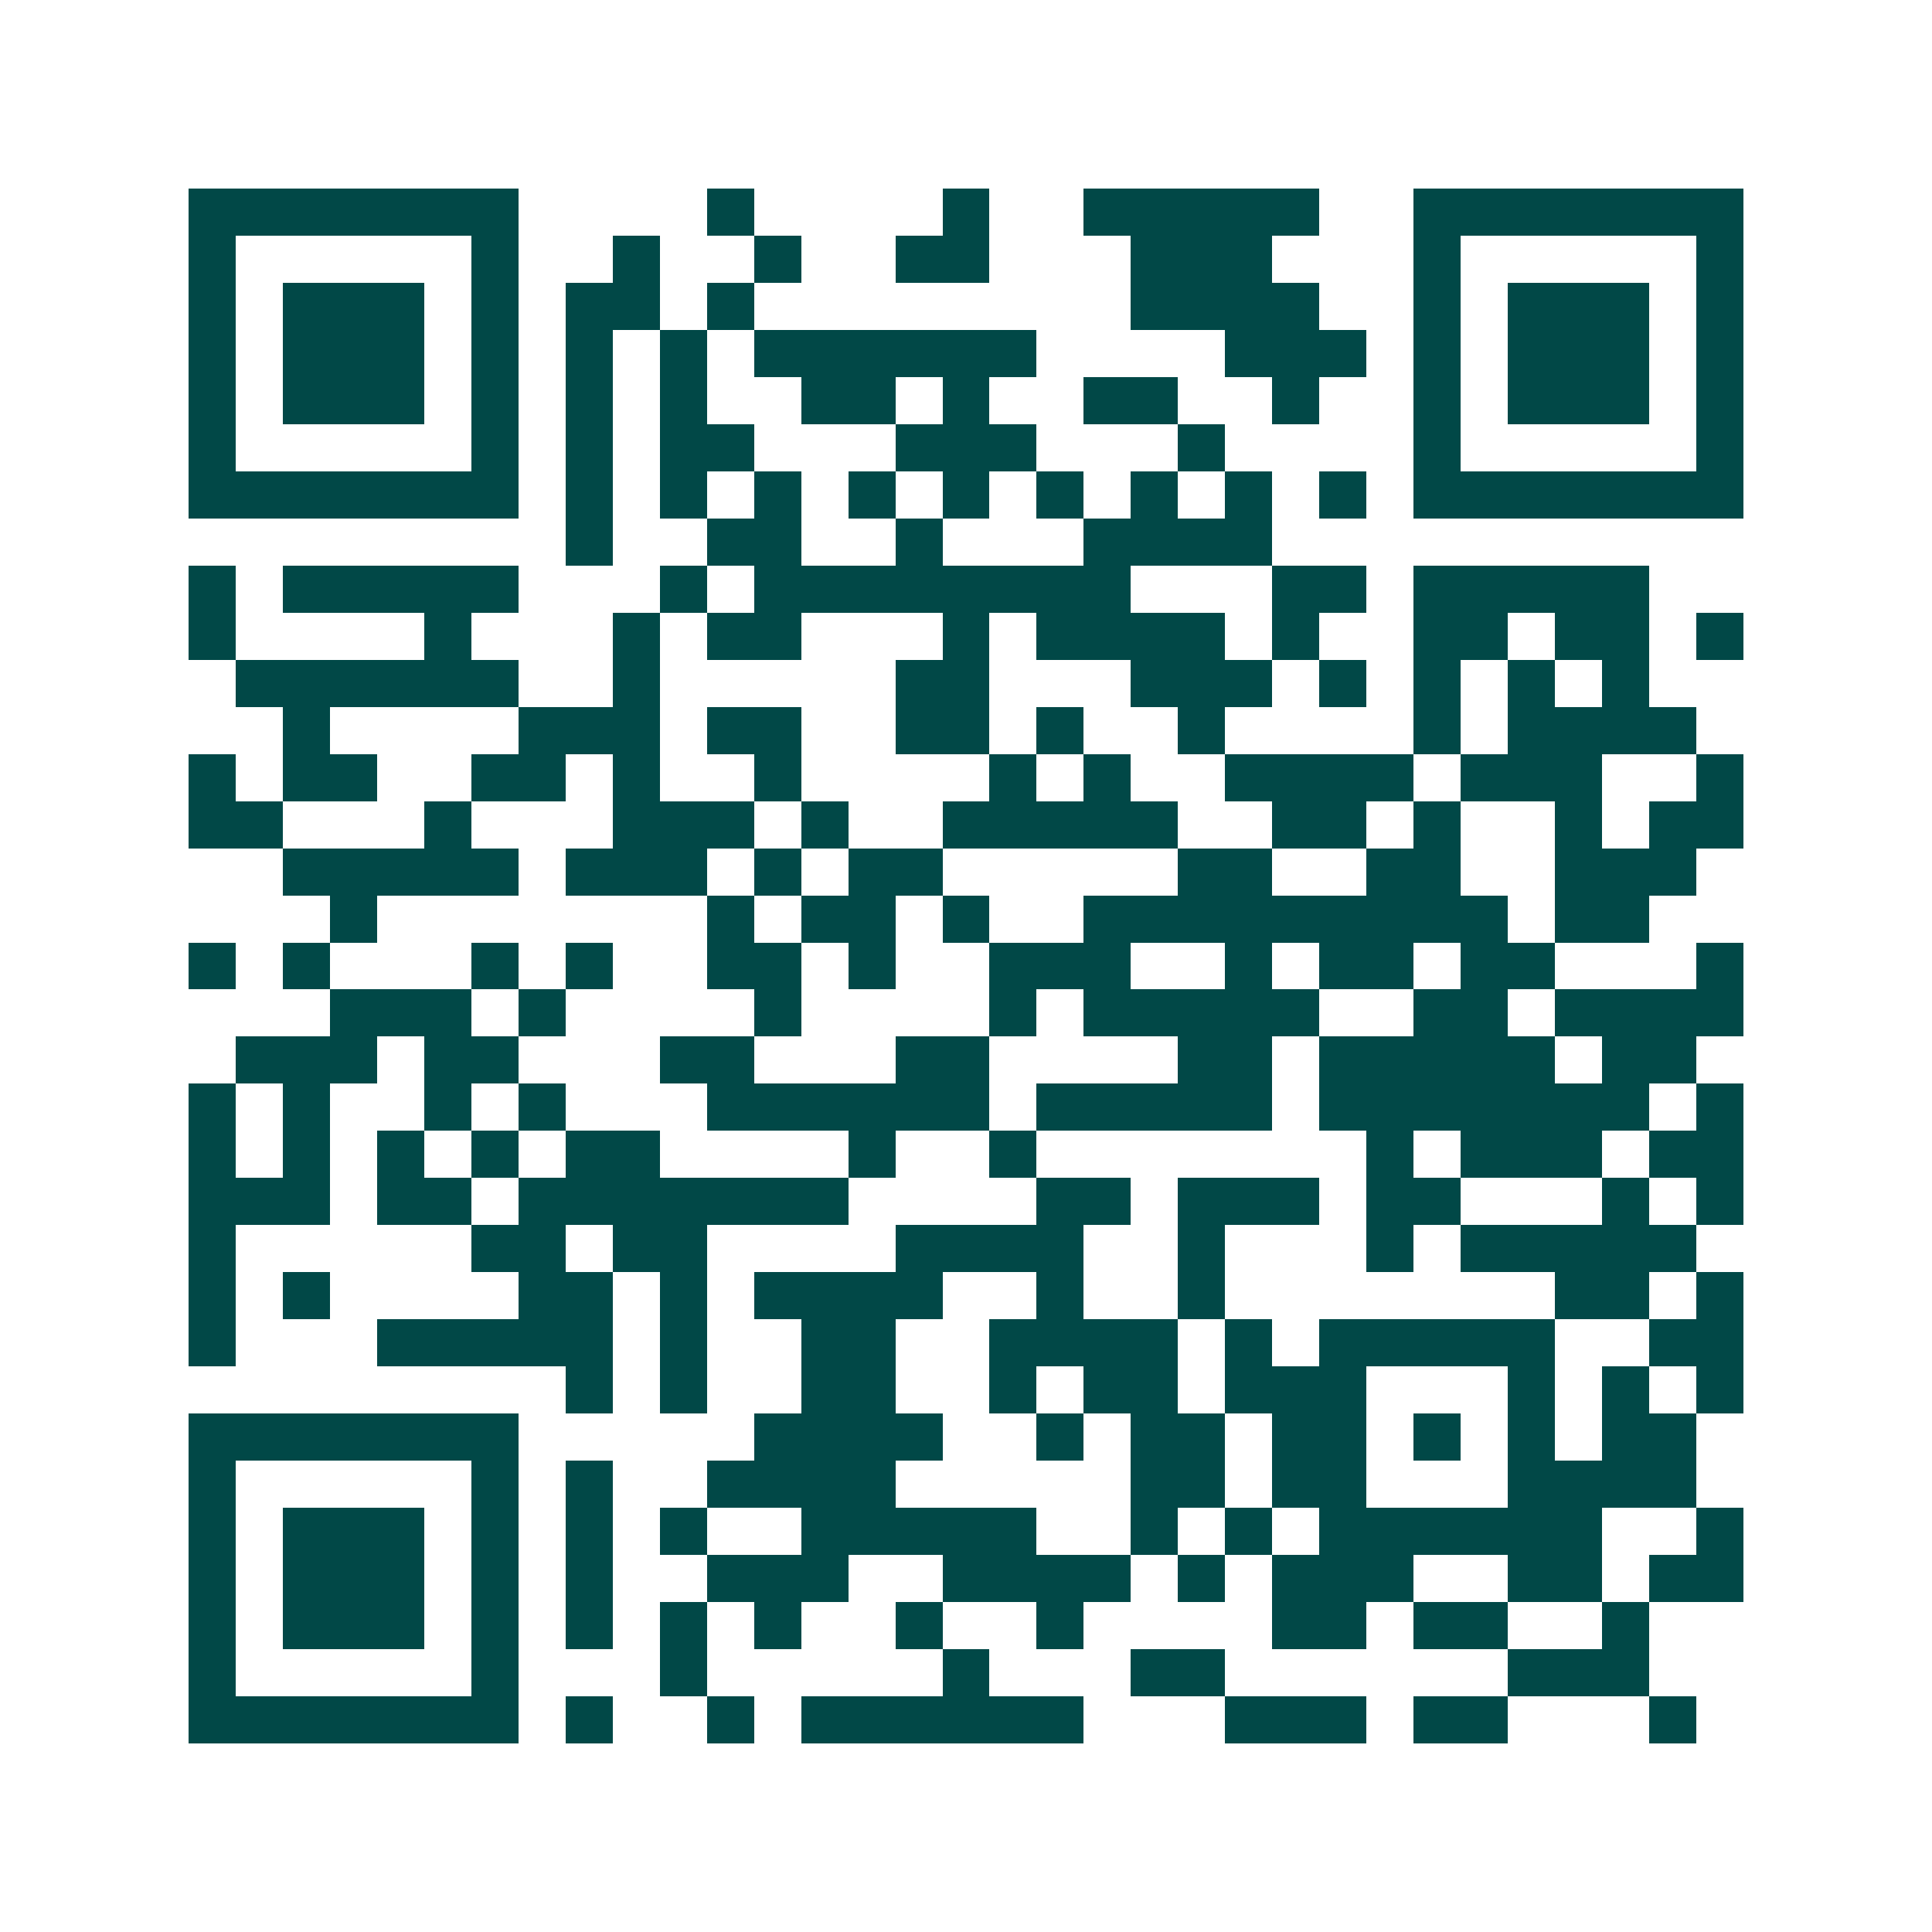 <svg xmlns="http://www.w3.org/2000/svg" width="200" height="200" viewBox="0 0 41 41" shape-rendering="crispEdges"><path fill="#ffffff" d="M0 0h41v41H0z"/><path stroke="#014847" d="M4 4.5h7m4 0h1m4 0h1m2 0h5m2 0h7M4 5.5h1m5 0h1m2 0h1m2 0h1m2 0h2m3 0h3m3 0h1m5 0h1M4 6.5h1m1 0h3m1 0h1m1 0h2m1 0h1m8 0h4m2 0h1m1 0h3m1 0h1M4 7.5h1m1 0h3m1 0h1m1 0h1m1 0h1m1 0h6m4 0h3m1 0h1m1 0h3m1 0h1M4 8.5h1m1 0h3m1 0h1m1 0h1m1 0h1m2 0h2m1 0h1m2 0h2m2 0h1m2 0h1m1 0h3m1 0h1M4 9.5h1m5 0h1m1 0h1m1 0h2m3 0h3m3 0h1m4 0h1m5 0h1M4 10.5h7m1 0h1m1 0h1m1 0h1m1 0h1m1 0h1m1 0h1m1 0h1m1 0h1m1 0h1m1 0h7M12 11.5h1m2 0h2m2 0h1m3 0h4M4 12.5h1m1 0h5m3 0h1m1 0h8m3 0h2m1 0h5M4 13.5h1m4 0h1m3 0h1m1 0h2m3 0h1m1 0h4m1 0h1m2 0h2m1 0h2m1 0h1M5 14.5h6m2 0h1m5 0h2m3 0h3m1 0h1m1 0h1m1 0h1m1 0h1M6 15.5h1m4 0h3m1 0h2m2 0h2m1 0h1m2 0h1m4 0h1m1 0h4M4 16.5h1m1 0h2m2 0h2m1 0h1m2 0h1m4 0h1m1 0h1m2 0h4m1 0h3m2 0h1M4 17.5h2m3 0h1m3 0h3m1 0h1m2 0h5m2 0h2m1 0h1m2 0h1m1 0h2M6 18.5h5m1 0h3m1 0h1m1 0h2m5 0h2m2 0h2m2 0h3M7 19.5h1m7 0h1m1 0h2m1 0h1m2 0h9m1 0h2M4 20.5h1m1 0h1m3 0h1m1 0h1m2 0h2m1 0h1m2 0h3m2 0h1m1 0h2m1 0h2m3 0h1M7 21.5h3m1 0h1m4 0h1m4 0h1m1 0h5m2 0h2m1 0h4M5 22.5h3m1 0h2m3 0h2m3 0h2m4 0h2m1 0h5m1 0h2M4 23.5h1m1 0h1m2 0h1m1 0h1m3 0h6m1 0h5m1 0h7m1 0h1M4 24.5h1m1 0h1m1 0h1m1 0h1m1 0h2m4 0h1m2 0h1m7 0h1m1 0h3m1 0h2M4 25.5h3m1 0h2m1 0h7m4 0h2m1 0h3m1 0h2m3 0h1m1 0h1M4 26.5h1m5 0h2m1 0h2m4 0h4m2 0h1m3 0h1m1 0h5M4 27.5h1m1 0h1m4 0h2m1 0h1m1 0h4m2 0h1m2 0h1m7 0h2m1 0h1M4 28.5h1m3 0h5m1 0h1m2 0h2m2 0h4m1 0h1m1 0h5m2 0h2M12 29.5h1m1 0h1m2 0h2m2 0h1m1 0h2m1 0h3m3 0h1m1 0h1m1 0h1M4 30.5h7m5 0h4m2 0h1m1 0h2m1 0h2m1 0h1m1 0h1m1 0h2M4 31.5h1m5 0h1m1 0h1m2 0h4m5 0h2m1 0h2m3 0h4M4 32.5h1m1 0h3m1 0h1m1 0h1m1 0h1m2 0h5m2 0h1m1 0h1m1 0h6m2 0h1M4 33.5h1m1 0h3m1 0h1m1 0h1m2 0h3m2 0h4m1 0h1m1 0h3m2 0h2m1 0h2M4 34.5h1m1 0h3m1 0h1m1 0h1m1 0h1m1 0h1m2 0h1m2 0h1m4 0h2m1 0h2m2 0h1M4 35.5h1m5 0h1m3 0h1m5 0h1m3 0h2m6 0h3M4 36.5h7m1 0h1m2 0h1m1 0h6m3 0h3m1 0h2m3 0h1"/></svg>
